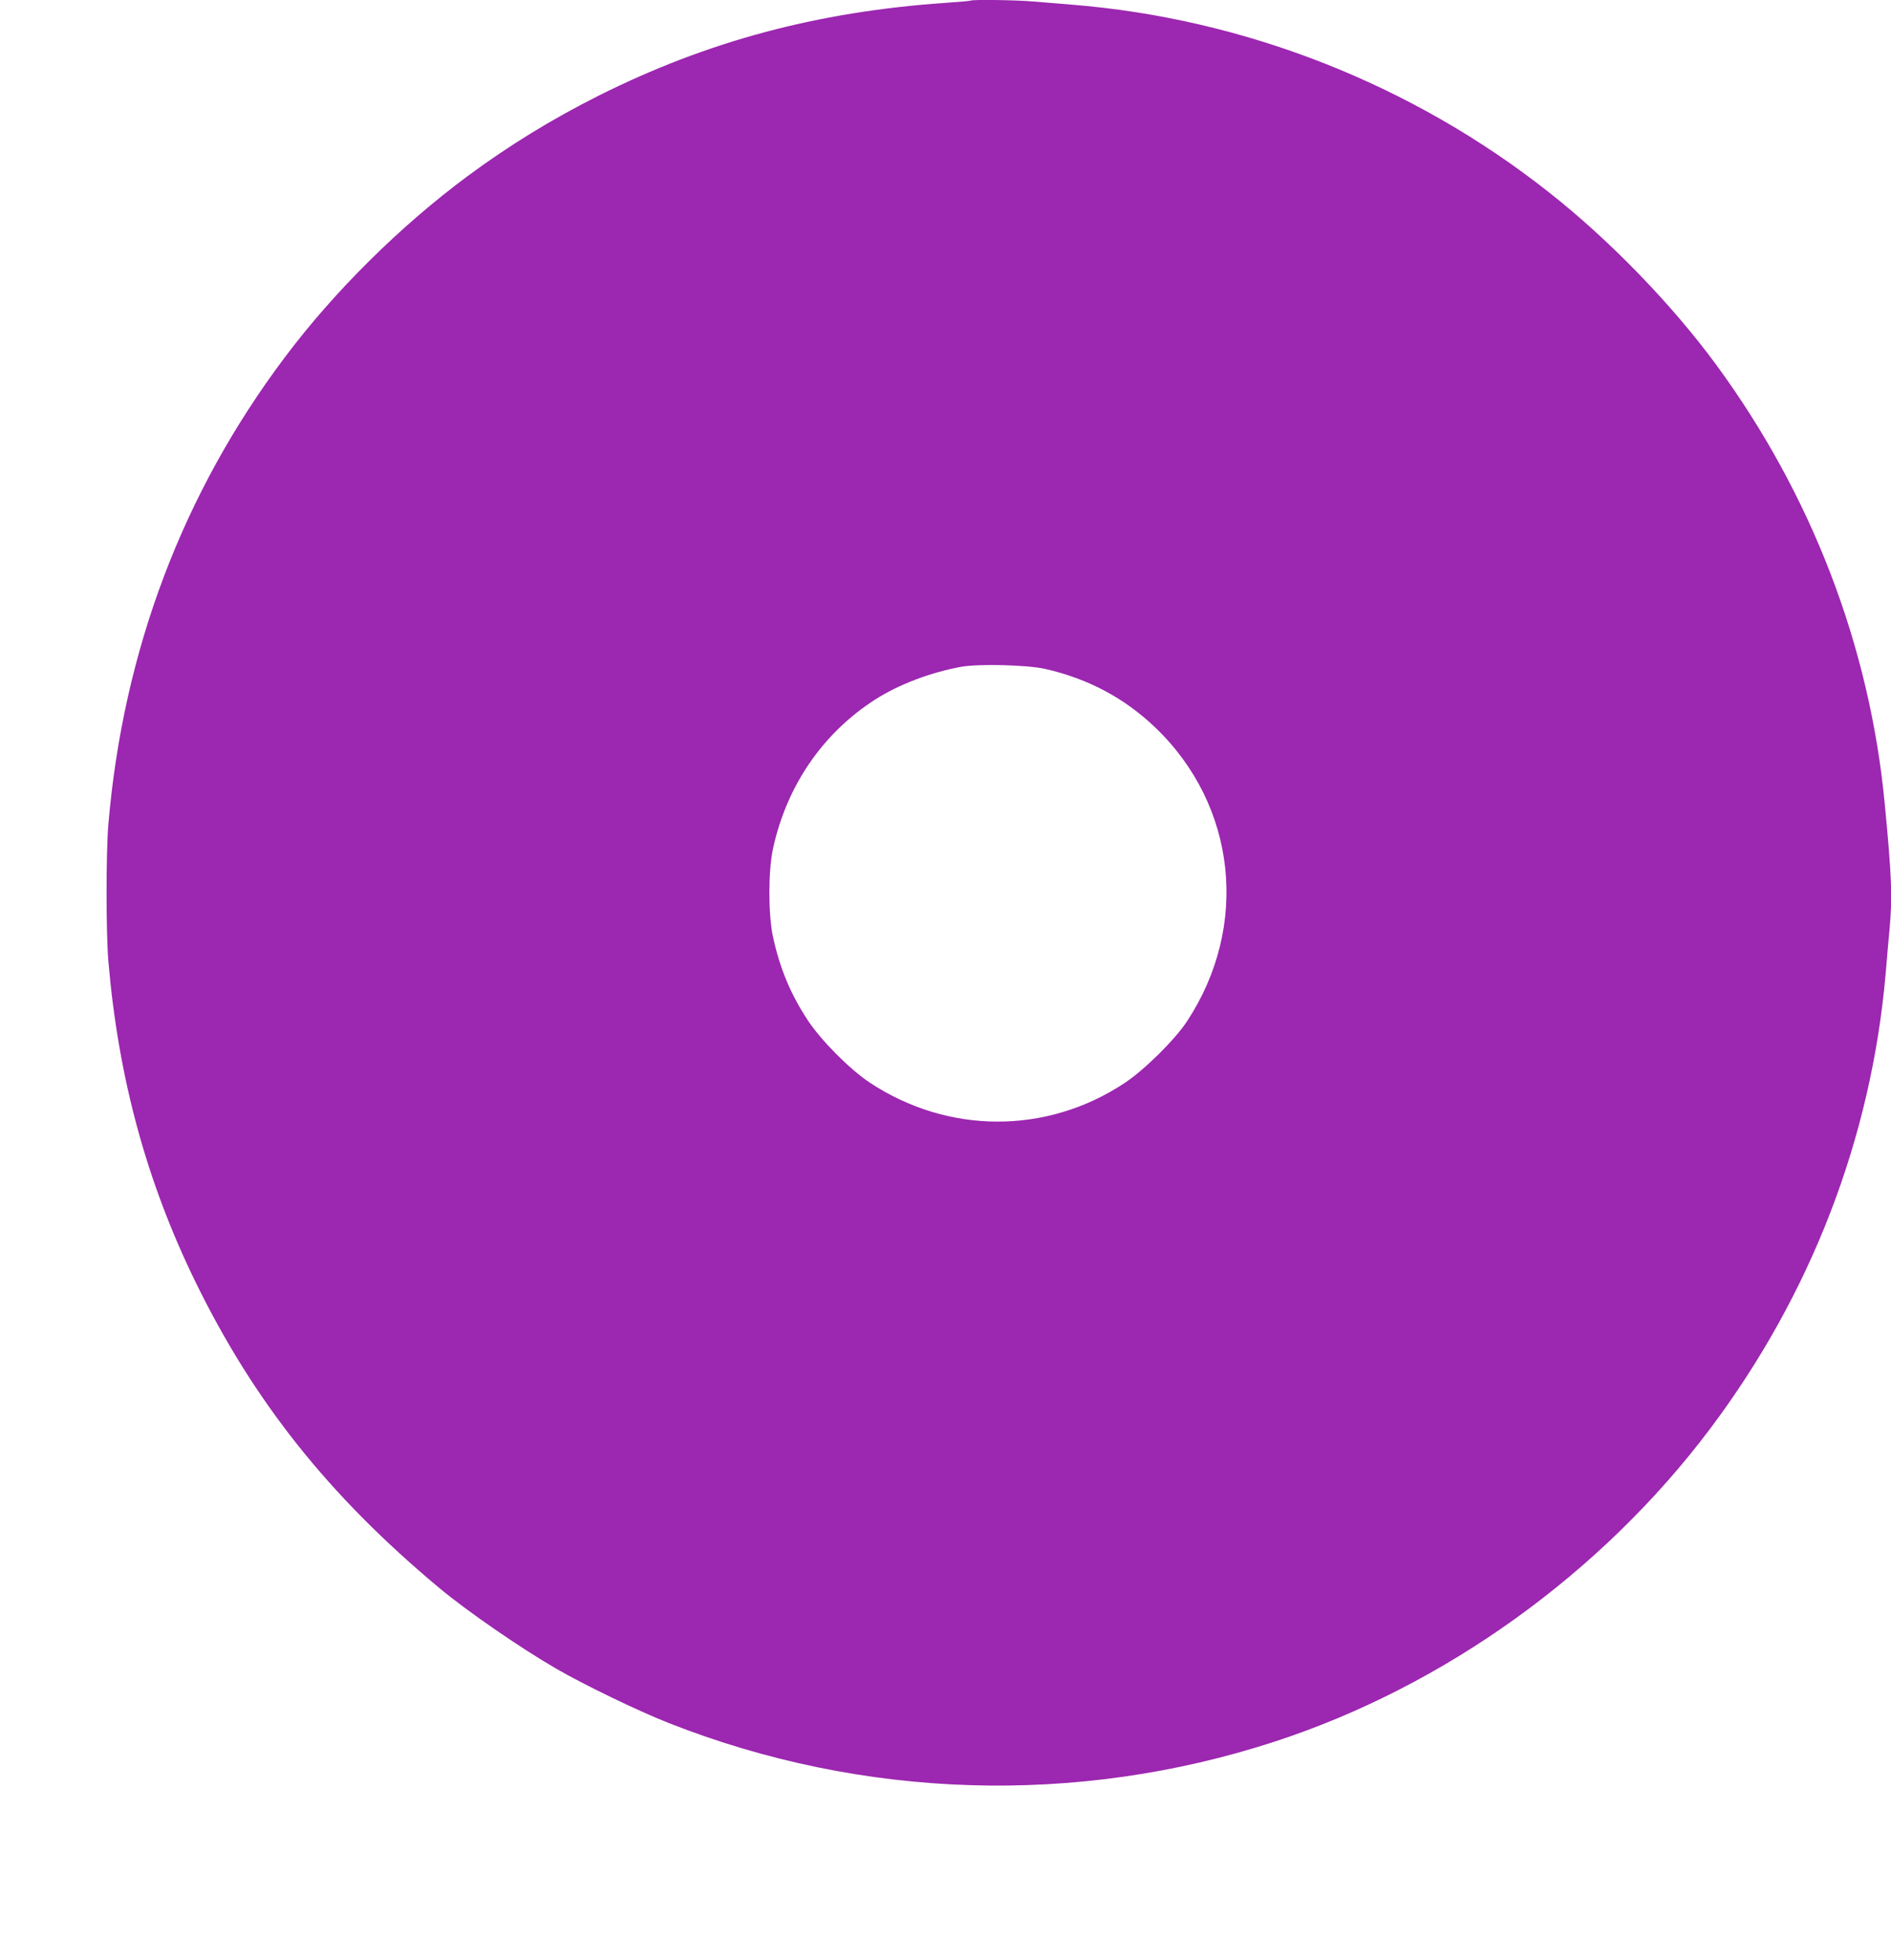 <?xml version="1.0" standalone="no"?>
<!DOCTYPE svg PUBLIC "-//W3C//DTD SVG 20010904//EN"
 "http://www.w3.org/TR/2001/REC-SVG-20010904/DTD/svg10.dtd">
<svg version="1.0" xmlns="http://www.w3.org/2000/svg"
 width="1235pt" height="1280pt" viewBox="0 0 1235 1280"
 preserveAspectRatio="xMidYMid meet">
<g transform="translate(0,1280) scale(0.1,-0.1)"
fill="#9c27b0" stroke="none">
<path d="M6339 12796 c-2 -2 -78 -9 -169 -15 -832 -58 -1549 -250 -2259 -605
-310 -156 -590 -328 -861 -529 -439 -326 -869 -752 -1191 -1182 -666 -886
-1054 -1914 -1151 -3045 -16 -187 -16 -713 0 -900 65 -757 248 -1433 566
-2086 383 -786 875 -1404 1596 -2005 180 -150 523 -387 759 -524 184 -107 542
-280 741 -358 1265 -498 2661 -541 3950 -122 1110 361 2137 1098 2849 2045
659 877 1052 1897 1146 2970 8 96 19 225 25 286 20 216 15 348 -31 826 -98
1031 -479 2020 -1102 2868 -289 393 -695 812 -1087 1121 -895 708 -1993 1139
-3125 1229 -77 6 -187 15 -245 20 -103 10 -403 14 -411 6z m486 -4364 c281
-64 518 -190 719 -382 533 -509 618 -1298 208 -1920 -79 -120 -279 -318 -408
-403 -509 -337 -1153 -335 -1665 4 -129 86 -315 273 -402 404 -114 173 -184
341 -229 549 -31 145 -31 427 0 572 89 412 325 756 668 976 153 98 364 178
564 214 114 20 429 12 545 -14z"/>
</g>
</svg>
